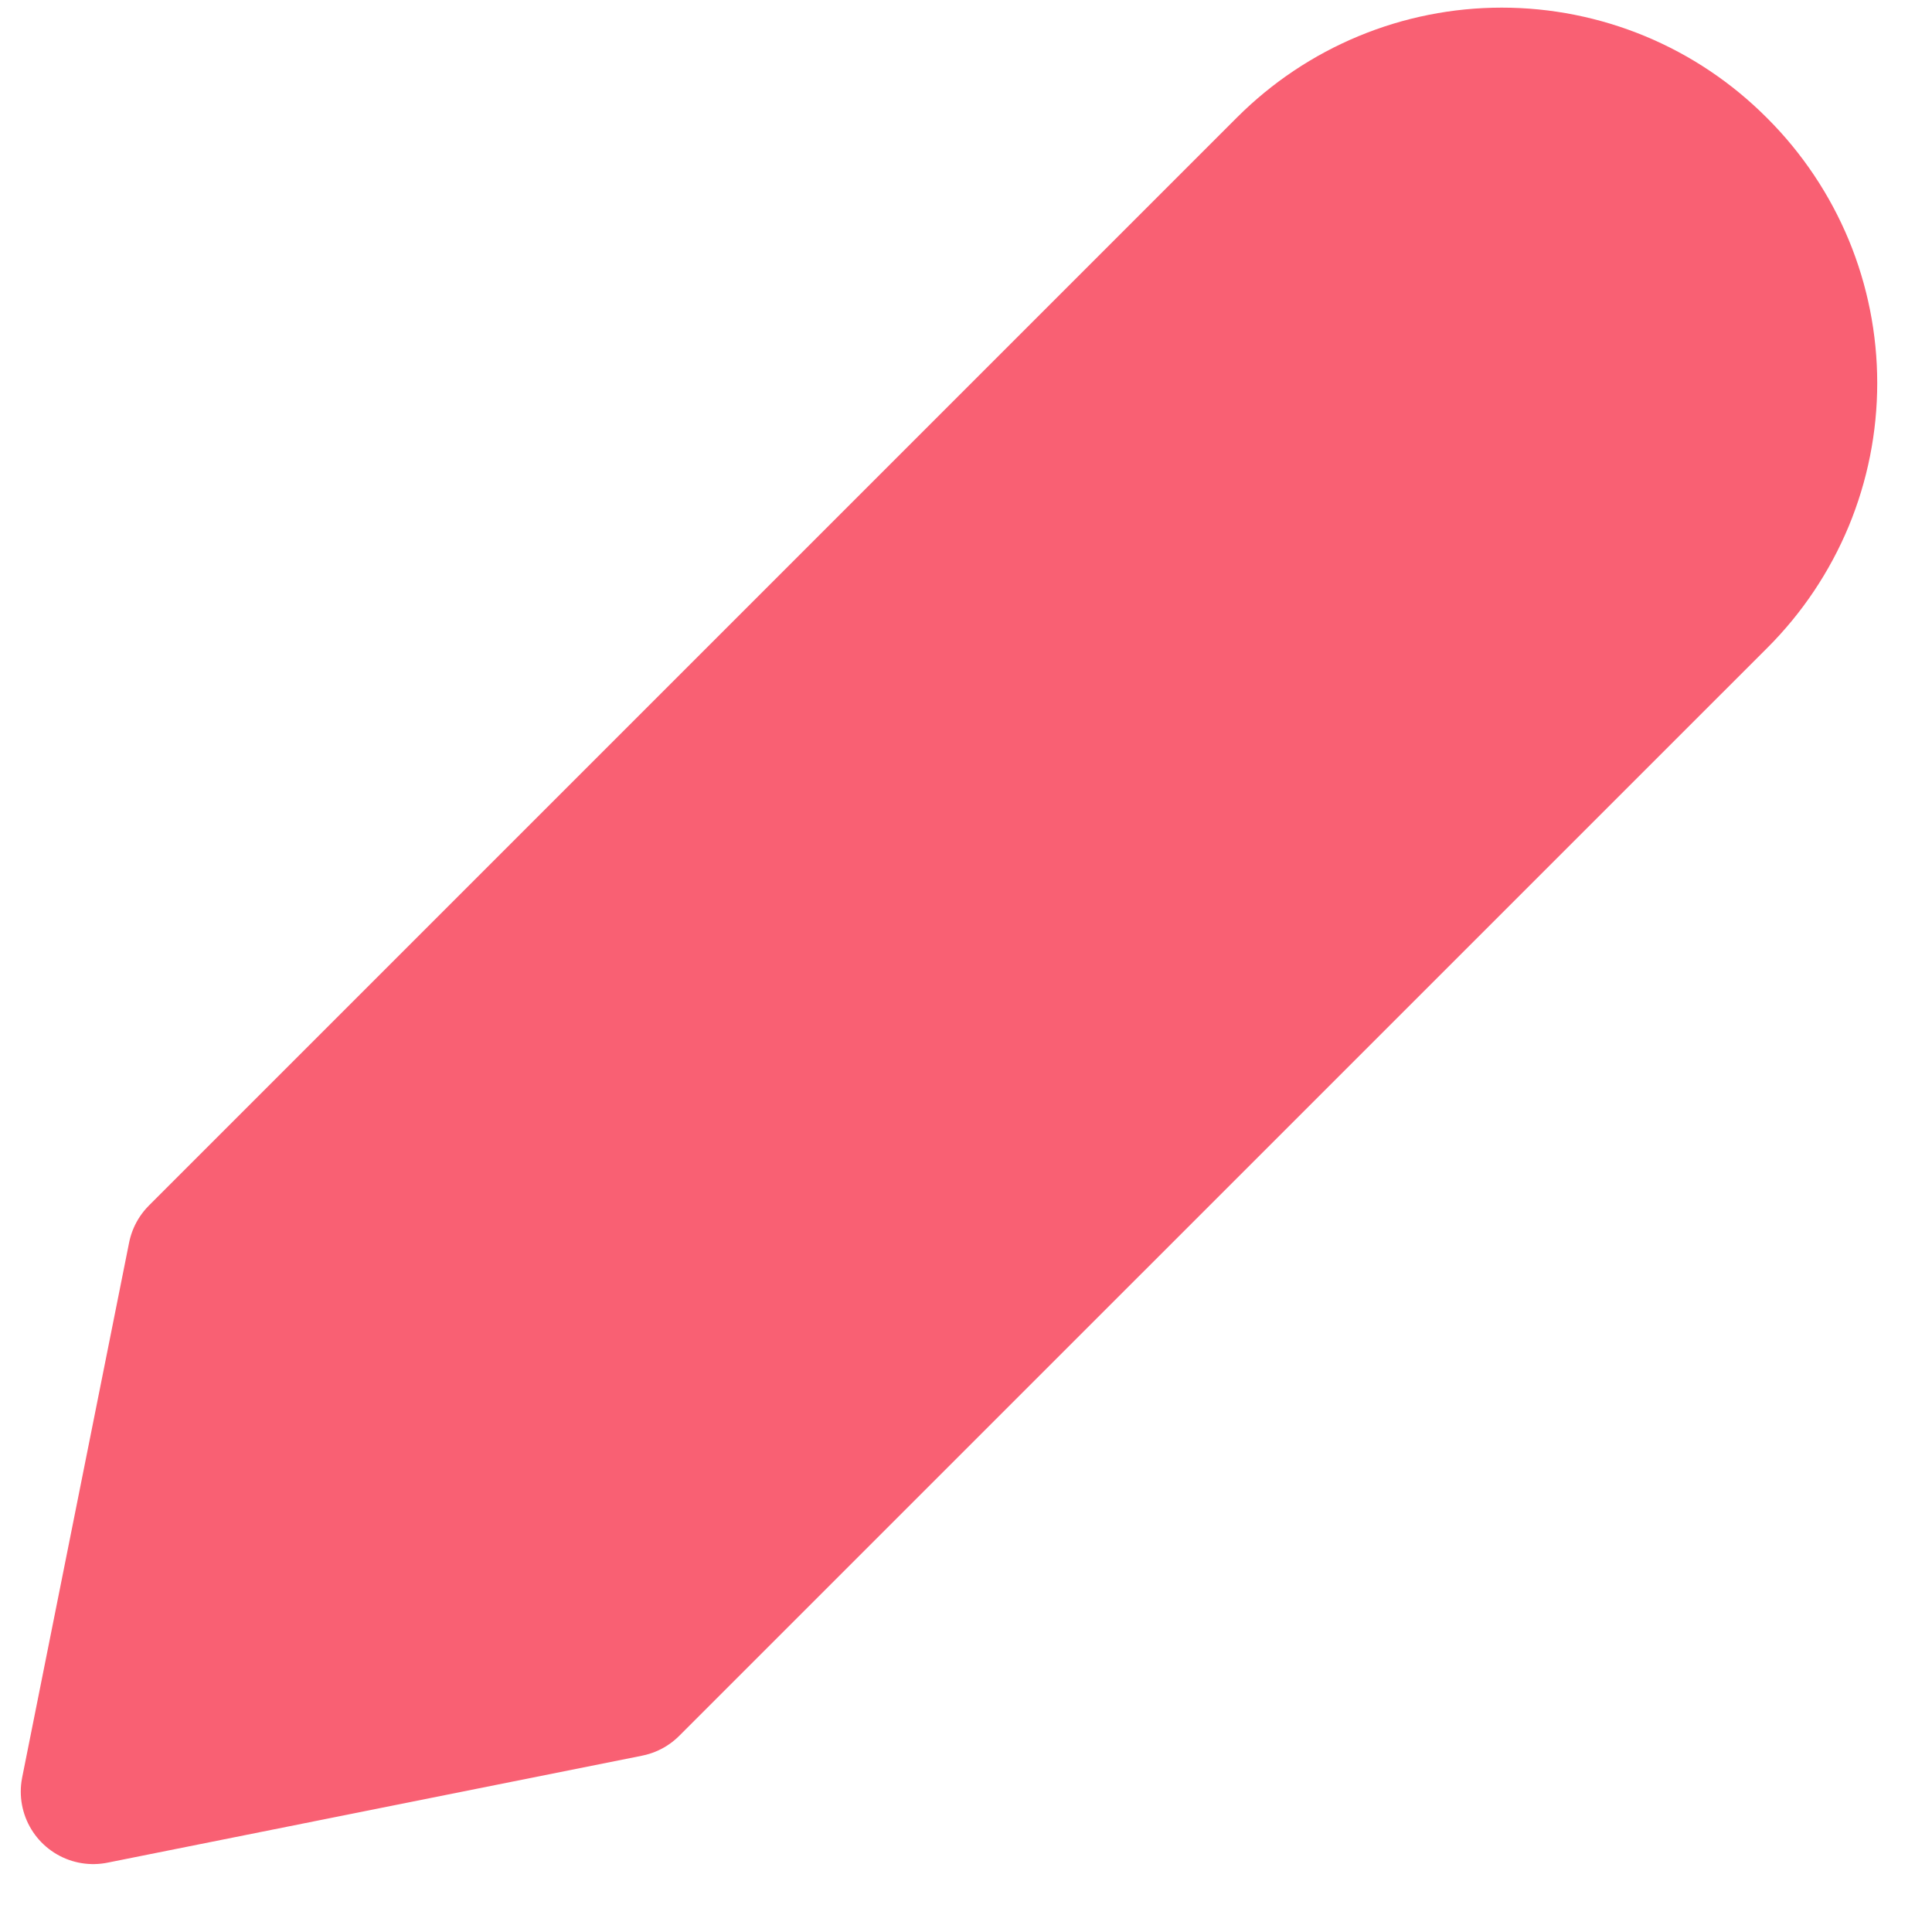 <svg width="20" height="20" viewBox="0 0 20 20" fill="none" xmlns="http://www.w3.org/2000/svg">
<g clip-path="url(#clip0_3223_26532)">
<path d="M17.767 6.174L6.501 17.439L0.965 18.547L2.072 13.01L13.337 1.745C13.627 1.455 13.972 1.224 14.351 1.067C14.729 0.91 15.136 0.829 15.546 0.829C15.956 0.829 16.363 0.91 16.742 1.067C17.121 1.224 17.465 1.455 17.755 1.745L17.767 1.757C18.057 2.047 18.287 2.391 18.445 2.77C18.602 3.149 18.683 3.555 18.683 3.966C18.683 4.376 18.602 4.782 18.445 5.161C18.287 5.54 18.057 5.884 17.767 6.174V6.174Z" fill="#F96073" stroke="#F96073" stroke-width="1.5" stroke-linecap="round" stroke-linejoin="round"/>
</g>
<defs>
<clipPath id="clip0_3223_26532">
<rect width="20" height="20" fill="white"/>
</clipPath>
</defs>
</svg>

